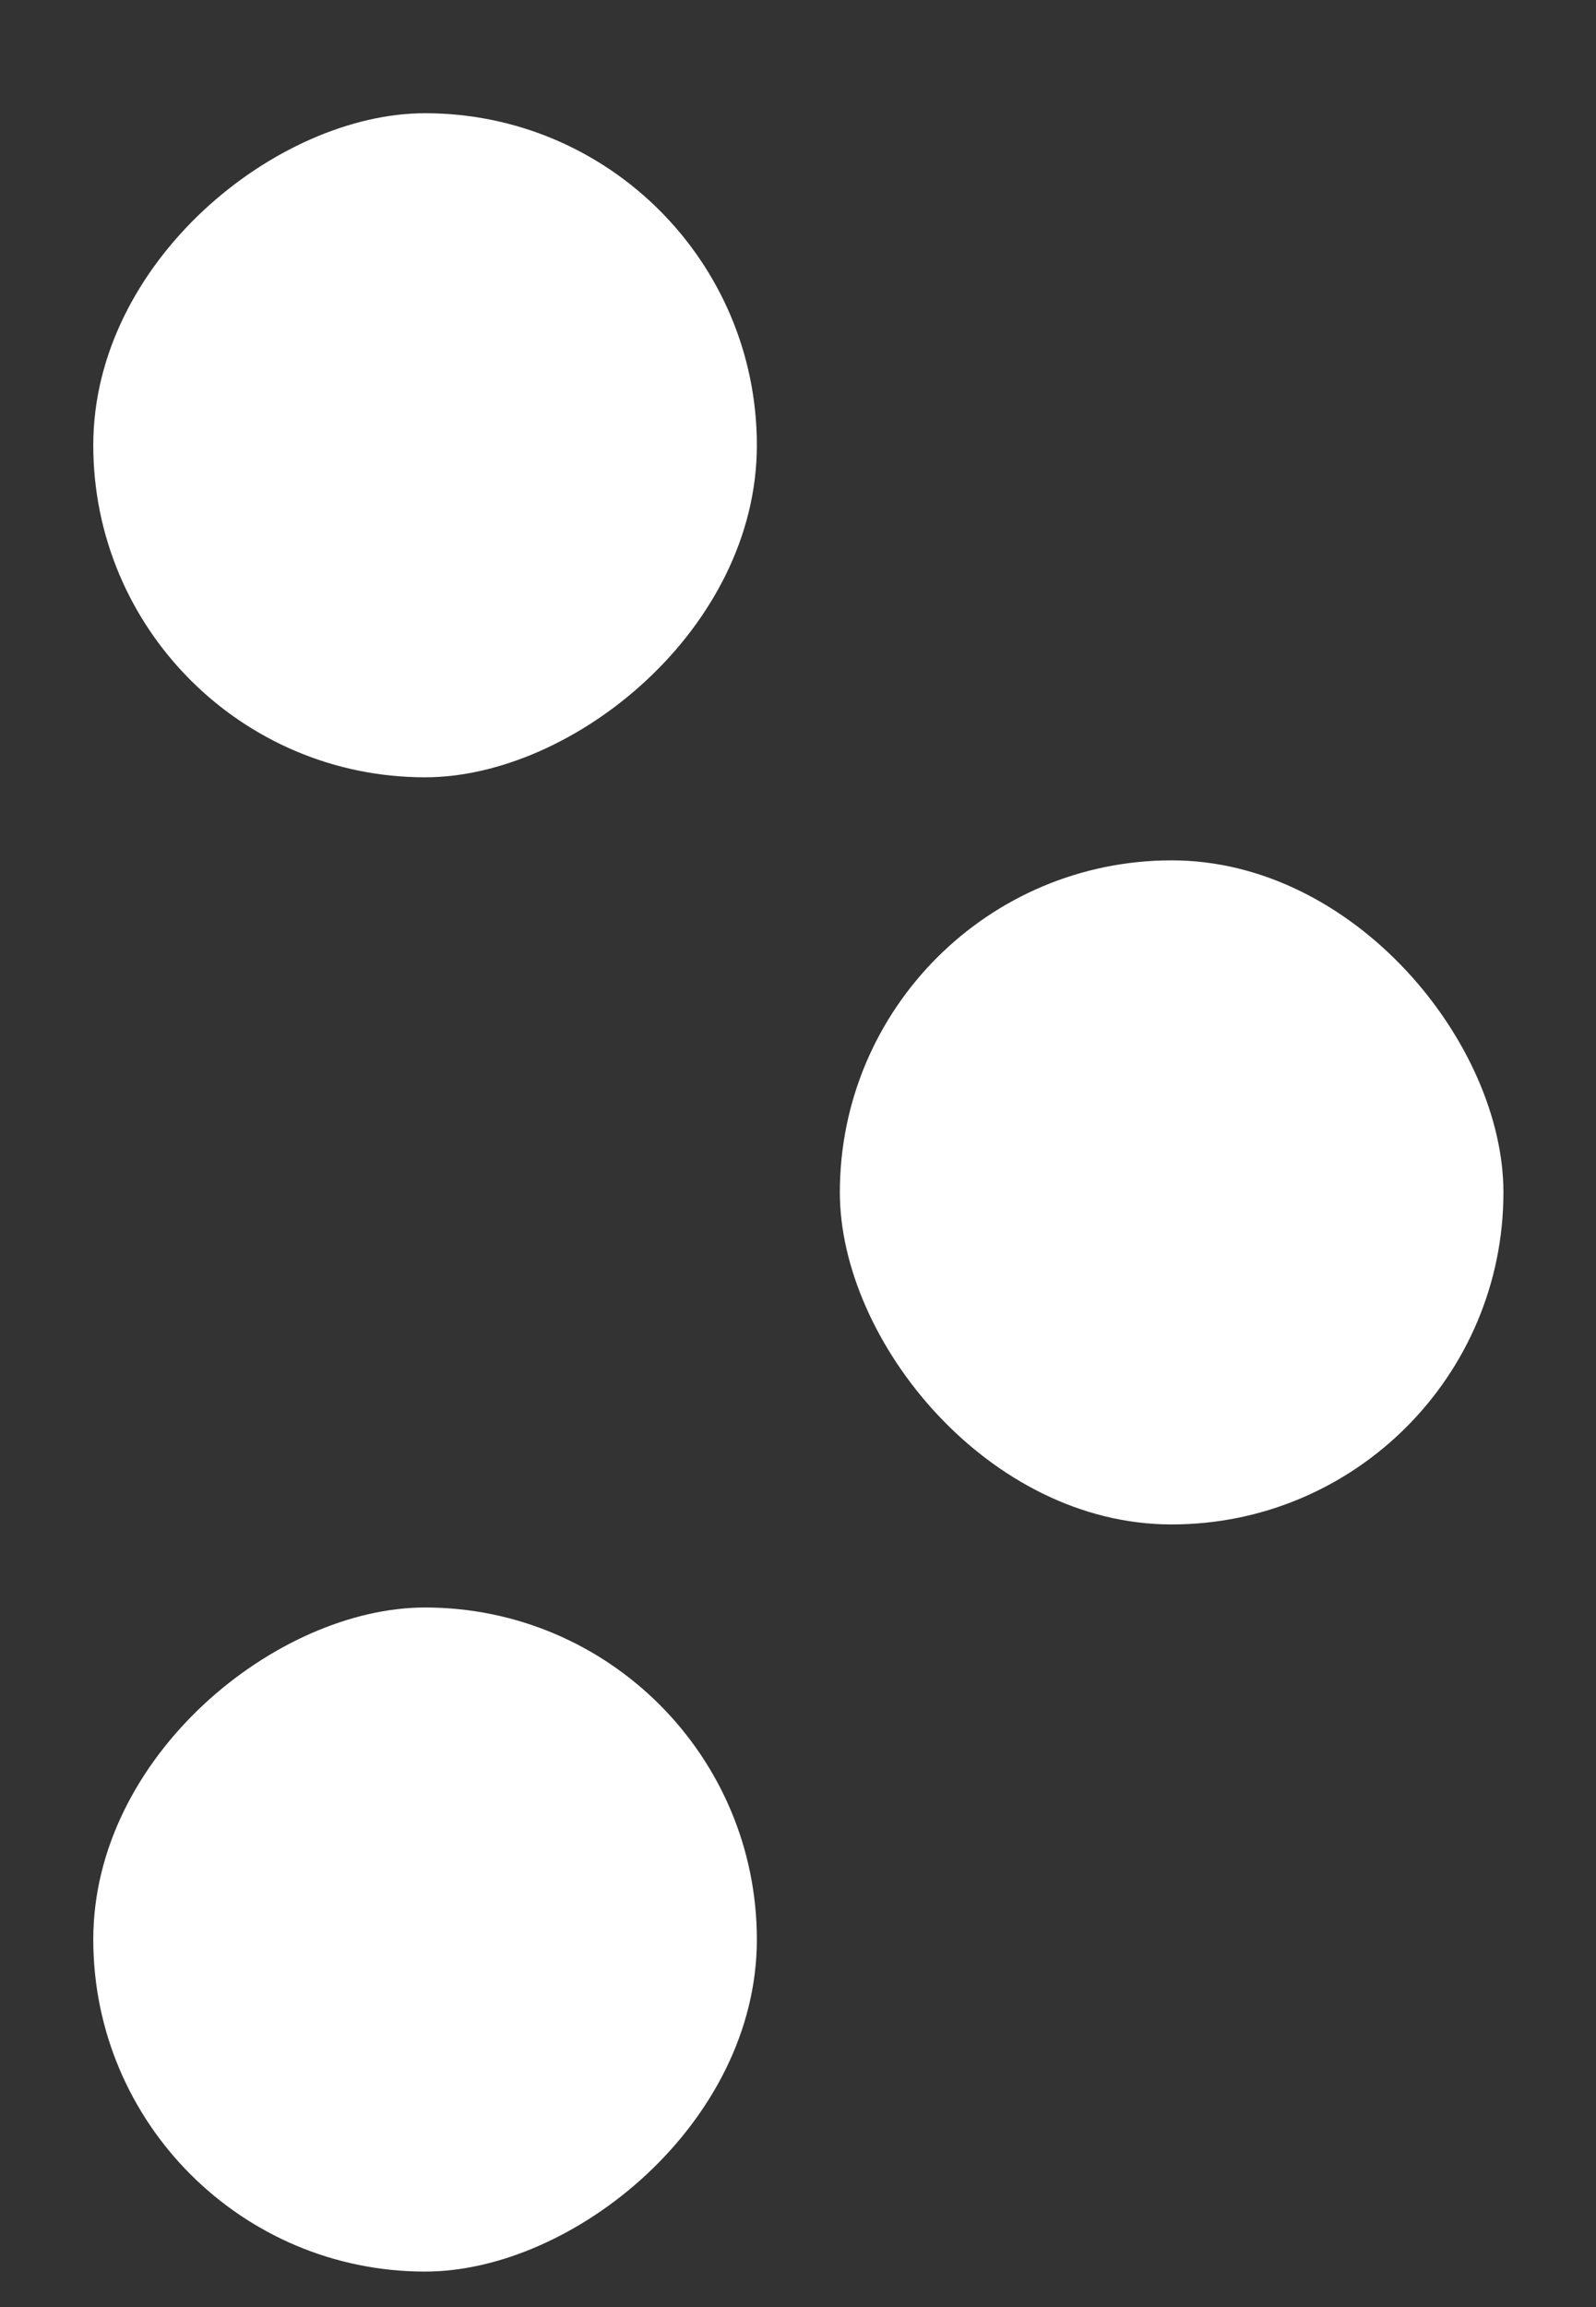 <svg width="9" height="13" viewBox="0 0 9 13" fill="none" xmlns="http://www.w3.org/2000/svg">
<rect x="0" y="0" width="9" height="13" fill="#333333" stroke="none"/>
<rect x="4.736" y="4.848" width="3.742" height="3.742" rx="1.871" fill="white"/>
<rect x="4.268" y="9.058" width="3.742" height="3.742" rx="1.871" transform="rotate(90 4.268 9.058)" fill="white"/>
<rect x="0.526" y="4.38" width="3.742" height="3.742" rx="1.871" transform="rotate(-90 0.526 4.38)" fill="white"/>
</svg>
